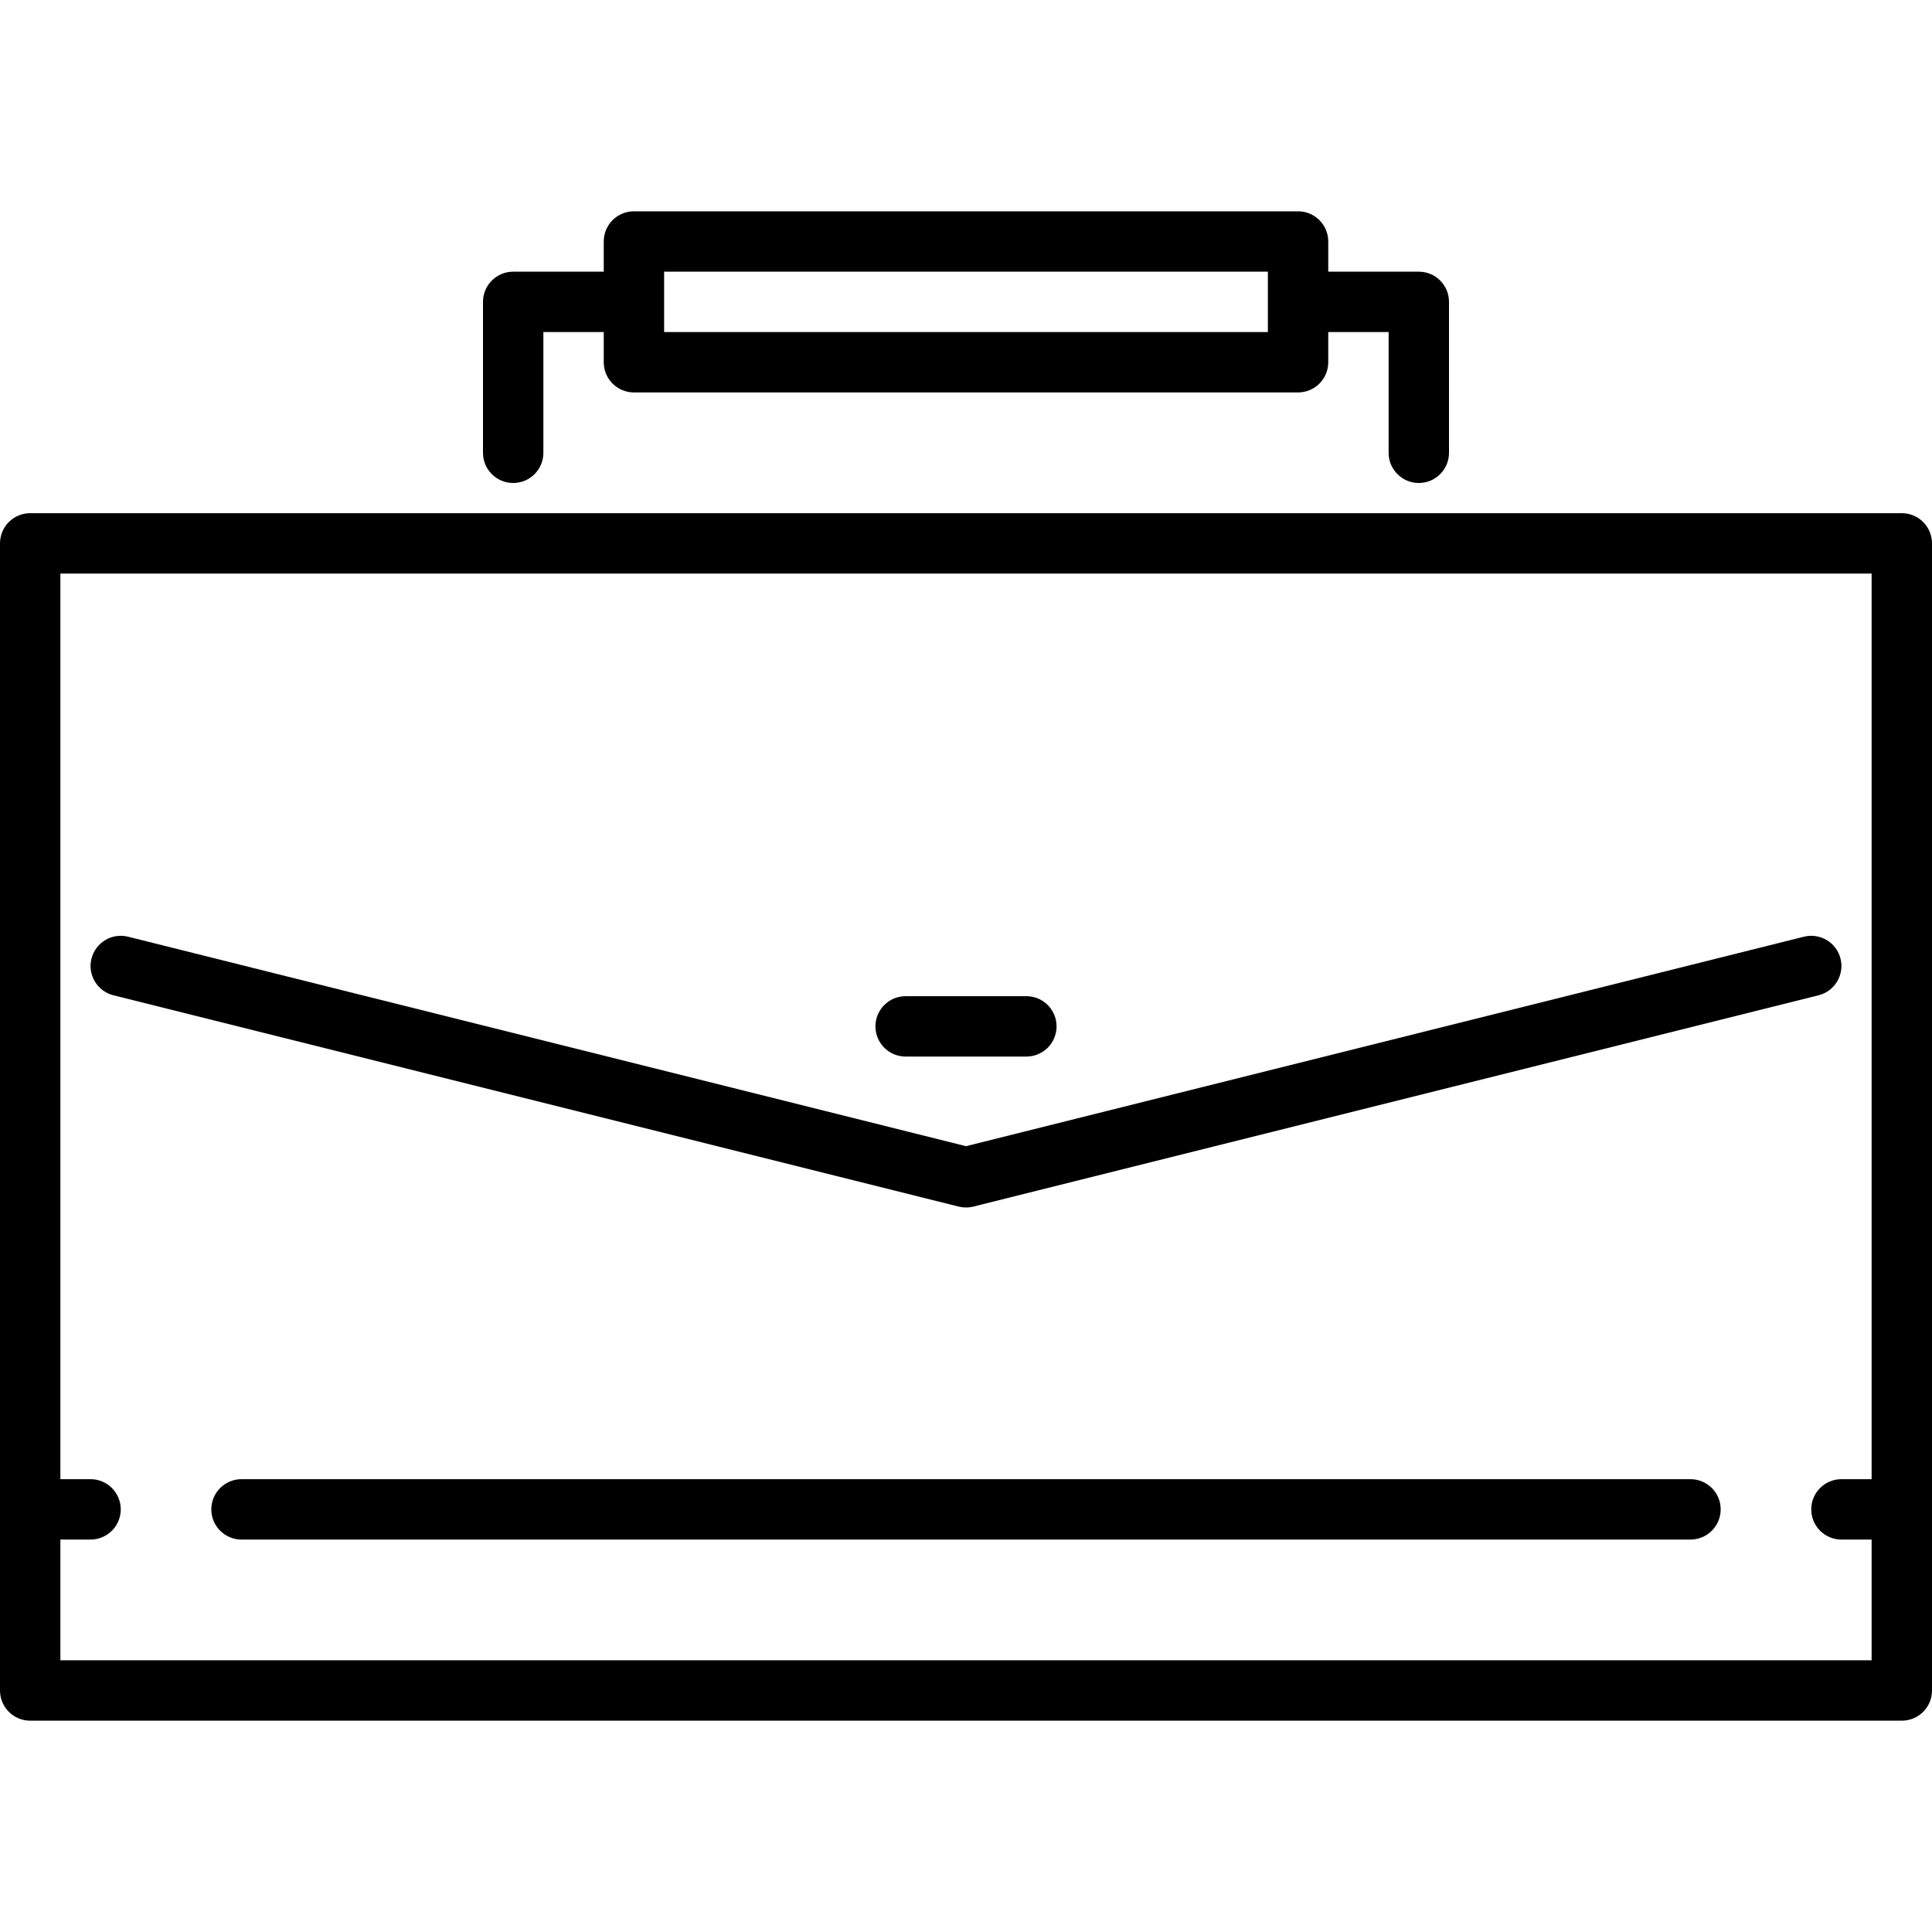 <?xml version="1.0" encoding="iso-8859-1"?>
<!-- Uploaded to: SVG Repo, www.svgrepo.com, Generator: SVG Repo Mixer Tools -->
<svg fill="#000000" height="800px" width="800px" version="1.1" id="Layer_1" xmlns="http://www.w3.org/2000/svg" xmlns:xlink="http://www.w3.org/1999/xlink" 
	 viewBox="0 0 489.903 489.903" xml:space="preserve">
<g>
	<g>
		<g>
			<path d="M482.248,130.129H7.655c-4.227,0-7.654,3.428-7.654,7.655v244.942c0,0.003-0.001,0.007-0.001,0.01
				c0,0.003,0.001,0.007,0.001,0.01v45.918c0,4.228,3.427,7.655,7.654,7.655h474.593c4.227,0,7.655-3.427,7.655-7.655v-290.88
				C489.903,133.557,486.475,130.129,482.248,130.129z M474.593,375.08h-7.654c-4.228,0-7.655,3.428-7.655,7.655
				c0,4.228,3.427,7.655,7.655,7.655h7.654v30.619H15.31V390.39h7.654c4.227,0,7.655-3.427,7.655-7.655
				c0-4.227-3.428-7.655-7.655-7.655H15.31V145.439h459.283V375.08z"/>
			<path d="M28.763,252.377l214.332,53.583c0.609,0.152,1.233,0.228,1.856,0.228c0.624,0,1.247-0.076,1.856-0.229l214.332-53.583
				c4.101-1.026,6.595-5.182,5.57-9.283c-1.026-4.102-5.184-6.592-9.283-5.57L244.95,290.642L32.476,237.524
				c-4.099-1.025-8.257,1.468-9.283,5.57C22.168,247.195,24.662,251.351,28.763,252.377z"/>
			<path d="M229.642,267.915h30.619c4.227,0,7.655-3.427,7.655-7.655c0-4.228-3.427-7.655-7.655-7.655h-30.619
				c-4.228,0-7.655,3.427-7.655,7.655C221.987,264.487,225.414,267.915,229.642,267.915z"/>
			<path d="M130.131,122.476c4.227,0,7.655-3.427,7.655-7.655V84.202h15.309v7.654c0,4.227,3.427,7.655,7.655,7.655h168.404
				c4.228,0,7.655-3.427,7.655-7.655v-7.654h15.309v30.619c0,4.228,3.427,7.655,7.655,7.655c4.228,0,7.655-3.427,7.655-7.655V76.547
				c0-4.228-3.427-7.655-7.655-7.655h-22.964v-7.654c0-4.228-3.427-7.655-7.655-7.655H160.749c-4.228,0-7.655,3.427-7.655,7.655
				v7.654H130.13c-4.228,0-7.655,3.427-7.655,7.655v38.274C122.476,119.049,125.903,122.476,130.131,122.476z M168.404,68.892
				h153.094v15.309H168.404V68.892z"/>
			<path d="M428.664,375.081H61.238c-4.227,0-7.655,3.427-7.655,7.654c0,4.228,3.428,7.655,7.655,7.655h367.426
				c4.228,0,7.655-3.427,7.655-7.655C436.319,378.508,432.892,375.081,428.664,375.081z"/>
		</g>
	</g>
</g>
</svg>